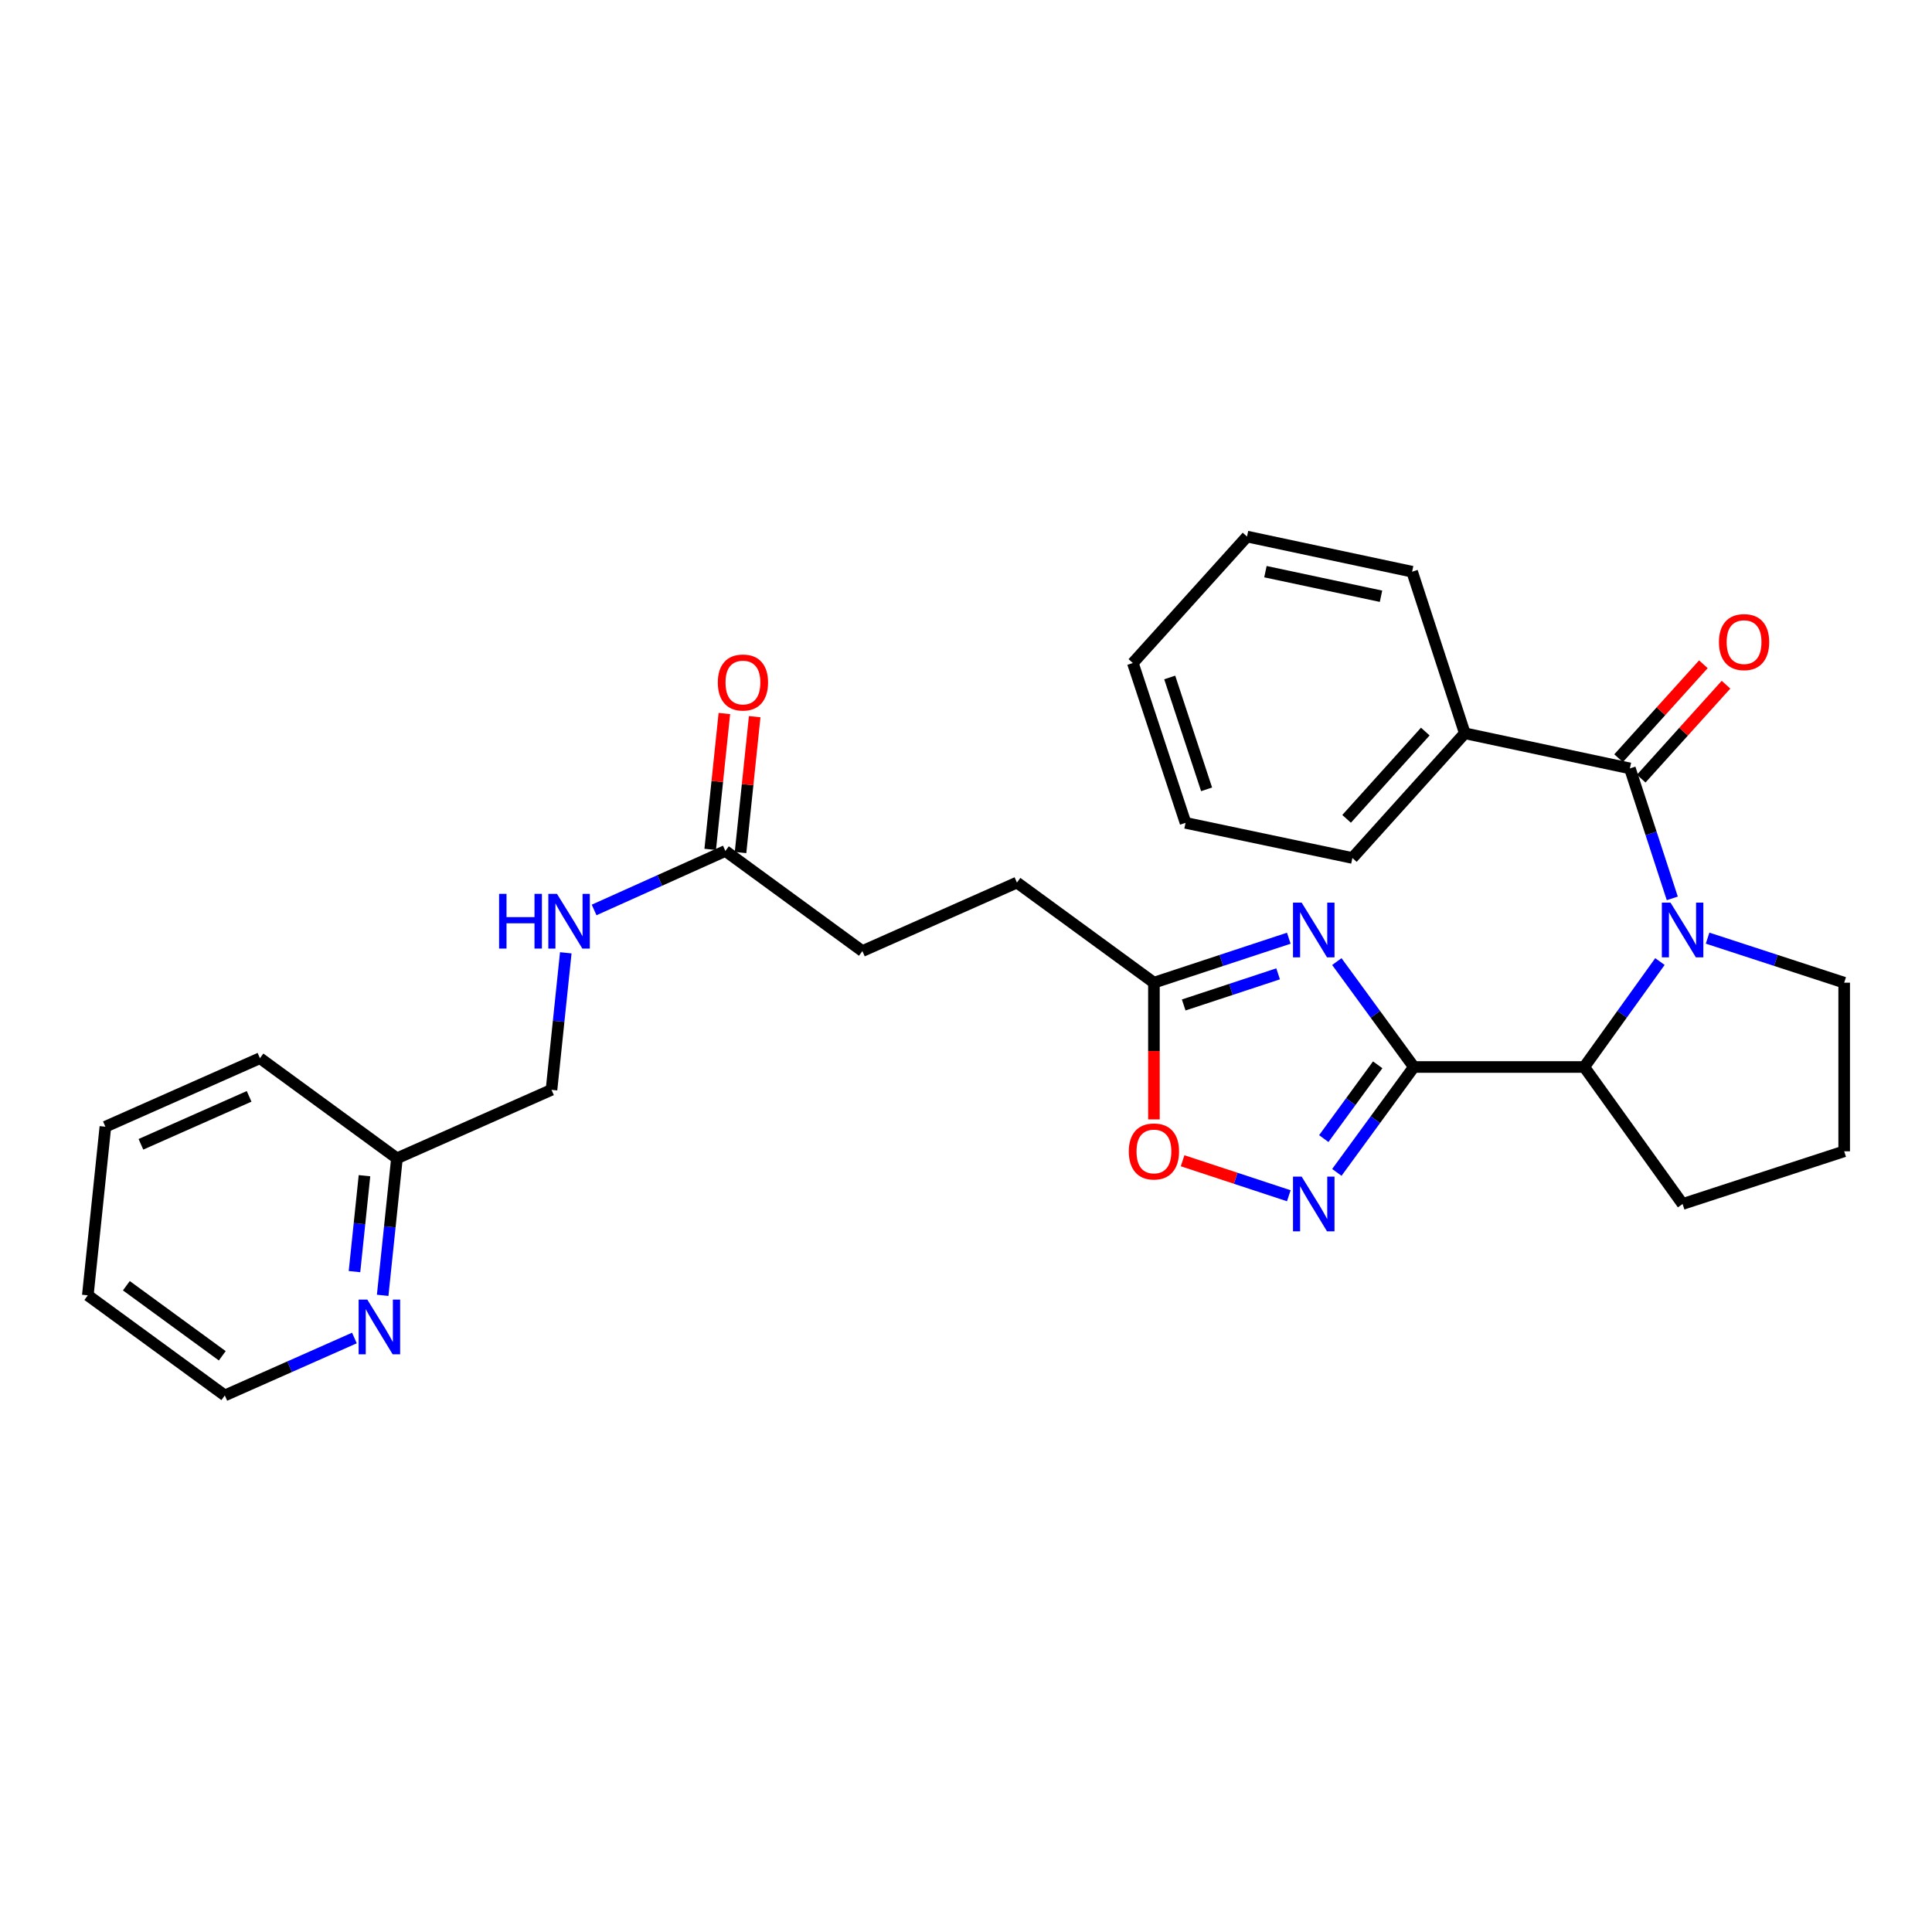 <?xml version='1.0' encoding='iso-8859-1'?>
<svg version='1.1' baseProfile='full'
              xmlns='http://www.w3.org/2000/svg'
                      xmlns:rdkit='http://www.rdkit.org/xml'
                      xmlns:xlink='http://www.w3.org/1999/xlink'
                  xml:space='preserve'
width='1000px' height='1000px' viewBox='0 0 1000 1000'>
<!-- END OF HEADER -->
<rect style='opacity:1.0;fill:#FFFFFF;stroke:none' width='1000' height='1000' x='0' y='0'> </rect>
<path class='bond-0' d='M 731.814,552.274 L 711.881,524.995' style='fill:none;fill-rule:evenodd;stroke:#000000;stroke-width:6px;stroke-linecap:butt;stroke-linejoin:miter;stroke-opacity:1' />
<path class='bond-0' d='M 711.881,524.995 L 691.948,497.715' style='fill:none;fill-rule:evenodd;stroke:#0000FF;stroke-width:6px;stroke-linecap:butt;stroke-linejoin:miter;stroke-opacity:1' />
<path class='bond-1' d='M 731.814,552.274 L 711.882,579.549' style='fill:none;fill-rule:evenodd;stroke:#000000;stroke-width:6px;stroke-linecap:butt;stroke-linejoin:miter;stroke-opacity:1' />
<path class='bond-1' d='M 711.882,579.549 L 691.949,606.825' style='fill:none;fill-rule:evenodd;stroke:#0000FF;stroke-width:6px;stroke-linecap:butt;stroke-linejoin:miter;stroke-opacity:1' />
<path class='bond-1' d='M 713.092,551.145 L 699.139,570.237' style='fill:none;fill-rule:evenodd;stroke:#000000;stroke-width:6px;stroke-linecap:butt;stroke-linejoin:miter;stroke-opacity:1' />
<path class='bond-1' d='M 699.139,570.237 L 685.187,589.33' style='fill:none;fill-rule:evenodd;stroke:#0000FF;stroke-width:6px;stroke-linecap:butt;stroke-linejoin:miter;stroke-opacity:1' />
<path class='bond-2' d='M 731.814,552.274 L 820.002,552.274' style='fill:none;fill-rule:evenodd;stroke:#000000;stroke-width:6px;stroke-linecap:butt;stroke-linejoin:miter;stroke-opacity:1' />
<path class='bond-3' d='M 859.177,497.702 L 839.59,524.988' style='fill:none;fill-rule:evenodd;stroke:#0000FF;stroke-width:6px;stroke-linecap:butt;stroke-linejoin:miter;stroke-opacity:1' />
<path class='bond-3' d='M 839.59,524.988 L 820.002,552.274' style='fill:none;fill-rule:evenodd;stroke:#000000;stroke-width:6px;stroke-linecap:butt;stroke-linejoin:miter;stroke-opacity:1' />
<path class='bond-4' d='M 865.573,465 L 854.602,431.366' style='fill:none;fill-rule:evenodd;stroke:#0000FF;stroke-width:6px;stroke-linecap:butt;stroke-linejoin:miter;stroke-opacity:1' />
<path class='bond-4' d='M 854.602,431.366 L 843.632,397.731' style='fill:none;fill-rule:evenodd;stroke:#000000;stroke-width:6px;stroke-linecap:butt;stroke-linejoin:miter;stroke-opacity:1' />
<path class='bond-5' d='M 883.848,485.579 L 919.197,497.108' style='fill:none;fill-rule:evenodd;stroke:#0000FF;stroke-width:6px;stroke-linecap:butt;stroke-linejoin:miter;stroke-opacity:1' />
<path class='bond-5' d='M 919.197,497.108 L 954.545,508.636' style='fill:none;fill-rule:evenodd;stroke:#000000;stroke-width:6px;stroke-linecap:butt;stroke-linejoin:miter;stroke-opacity:1' />
<path class='bond-6' d='M 667.079,485.619 L 632.175,497.128' style='fill:none;fill-rule:evenodd;stroke:#0000FF;stroke-width:6px;stroke-linecap:butt;stroke-linejoin:miter;stroke-opacity:1' />
<path class='bond-6' d='M 632.175,497.128 L 597.271,508.636' style='fill:none;fill-rule:evenodd;stroke:#000000;stroke-width:6px;stroke-linecap:butt;stroke-linejoin:miter;stroke-opacity:1' />
<path class='bond-6' d='M 661.55,504.06 L 637.117,512.116' style='fill:none;fill-rule:evenodd;stroke:#0000FF;stroke-width:6px;stroke-linecap:butt;stroke-linejoin:miter;stroke-opacity:1' />
<path class='bond-6' d='M 637.117,512.116 L 612.684,520.172' style='fill:none;fill-rule:evenodd;stroke:#000000;stroke-width:6px;stroke-linecap:butt;stroke-linejoin:miter;stroke-opacity:1' />
<path class='bond-7' d='M 667.079,618.922 L 639.594,609.863' style='fill:none;fill-rule:evenodd;stroke:#0000FF;stroke-width:6px;stroke-linecap:butt;stroke-linejoin:miter;stroke-opacity:1' />
<path class='bond-7' d='M 639.594,609.863 L 612.109,600.803' style='fill:none;fill-rule:evenodd;stroke:#FF0000;stroke-width:6px;stroke-linecap:butt;stroke-linejoin:miter;stroke-opacity:1' />
<path class='bond-8' d='M 849.489,403.019 L 871.434,378.71' style='fill:none;fill-rule:evenodd;stroke:#000000;stroke-width:6px;stroke-linecap:butt;stroke-linejoin:miter;stroke-opacity:1' />
<path class='bond-8' d='M 871.434,378.71 L 893.38,354.4' style='fill:none;fill-rule:evenodd;stroke:#FF0000;stroke-width:6px;stroke-linecap:butt;stroke-linejoin:miter;stroke-opacity:1' />
<path class='bond-8' d='M 837.774,392.443 L 859.72,368.134' style='fill:none;fill-rule:evenodd;stroke:#000000;stroke-width:6px;stroke-linecap:butt;stroke-linejoin:miter;stroke-opacity:1' />
<path class='bond-8' d='M 859.72,368.134 L 881.665,343.825' style='fill:none;fill-rule:evenodd;stroke:#FF0000;stroke-width:6px;stroke-linecap:butt;stroke-linejoin:miter;stroke-opacity:1' />
<path class='bond-9' d='M 843.632,397.731 L 758.18,379.547' style='fill:none;fill-rule:evenodd;stroke:#000000;stroke-width:6px;stroke-linecap:butt;stroke-linejoin:miter;stroke-opacity:1' />
<path class='bond-10' d='M 820.002,552.274 L 870.908,623.18' style='fill:none;fill-rule:evenodd;stroke:#000000;stroke-width:6px;stroke-linecap:butt;stroke-linejoin:miter;stroke-opacity:1' />
<path class='bond-11' d='M 597.271,508.636 L 526.365,456.818' style='fill:none;fill-rule:evenodd;stroke:#000000;stroke-width:6px;stroke-linecap:butt;stroke-linejoin:miter;stroke-opacity:1' />
<path class='bond-12' d='M 597.271,508.636 L 597.271,544.023' style='fill:none;fill-rule:evenodd;stroke:#000000;stroke-width:6px;stroke-linecap:butt;stroke-linejoin:miter;stroke-opacity:1' />
<path class='bond-12' d='M 597.271,544.023 L 597.271,579.41' style='fill:none;fill-rule:evenodd;stroke:#FF0000;stroke-width:6px;stroke-linecap:butt;stroke-linejoin:miter;stroke-opacity:1' />
<path class='bond-13' d='M 375.452,440.457 L 446.367,492.275' style='fill:none;fill-rule:evenodd;stroke:#000000;stroke-width:6px;stroke-linecap:butt;stroke-linejoin:miter;stroke-opacity:1' />
<path class='bond-14' d='M 375.452,440.457 L 341.48,455.726' style='fill:none;fill-rule:evenodd;stroke:#000000;stroke-width:6px;stroke-linecap:butt;stroke-linejoin:miter;stroke-opacity:1' />
<path class='bond-14' d='M 341.48,455.726 L 307.508,470.994' style='fill:none;fill-rule:evenodd;stroke:#0000FF;stroke-width:6px;stroke-linecap:butt;stroke-linejoin:miter;stroke-opacity:1' />
<path class='bond-15' d='M 383.301,441.275 L 386.964,406.114' style='fill:none;fill-rule:evenodd;stroke:#000000;stroke-width:6px;stroke-linecap:butt;stroke-linejoin:miter;stroke-opacity:1' />
<path class='bond-15' d='M 386.964,406.114 L 390.627,370.953' style='fill:none;fill-rule:evenodd;stroke:#FF0000;stroke-width:6px;stroke-linecap:butt;stroke-linejoin:miter;stroke-opacity:1' />
<path class='bond-15' d='M 367.603,439.64 L 371.266,404.479' style='fill:none;fill-rule:evenodd;stroke:#000000;stroke-width:6px;stroke-linecap:butt;stroke-linejoin:miter;stroke-opacity:1' />
<path class='bond-15' d='M 371.266,404.479 L 374.929,369.318' style='fill:none;fill-rule:evenodd;stroke:#FF0000;stroke-width:6px;stroke-linecap:butt;stroke-linejoin:miter;stroke-opacity:1' />
<path class='bond-16' d='M 758.18,379.547 L 699.996,444.087' style='fill:none;fill-rule:evenodd;stroke:#000000;stroke-width:6px;stroke-linecap:butt;stroke-linejoin:miter;stroke-opacity:1' />
<path class='bond-16' d='M 737.73,378.66 L 697.001,423.839' style='fill:none;fill-rule:evenodd;stroke:#000000;stroke-width:6px;stroke-linecap:butt;stroke-linejoin:miter;stroke-opacity:1' />
<path class='bond-17' d='M 758.18,379.547 L 730.911,295.91' style='fill:none;fill-rule:evenodd;stroke:#000000;stroke-width:6px;stroke-linecap:butt;stroke-linejoin:miter;stroke-opacity:1' />
<path class='bond-18' d='M 292.847,493.171 L 289.153,528.632' style='fill:none;fill-rule:evenodd;stroke:#0000FF;stroke-width:6px;stroke-linecap:butt;stroke-linejoin:miter;stroke-opacity:1' />
<path class='bond-18' d='M 289.153,528.632 L 285.458,564.093' style='fill:none;fill-rule:evenodd;stroke:#000000;stroke-width:6px;stroke-linecap:butt;stroke-linejoin:miter;stroke-opacity:1' />
<path class='bond-19' d='M 198.071,670.464 L 201.766,635.003' style='fill:none;fill-rule:evenodd;stroke:#0000FF;stroke-width:6px;stroke-linecap:butt;stroke-linejoin:miter;stroke-opacity:1' />
<path class='bond-19' d='M 201.766,635.003 L 205.46,599.542' style='fill:none;fill-rule:evenodd;stroke:#000000;stroke-width:6px;stroke-linecap:butt;stroke-linejoin:miter;stroke-opacity:1' />
<path class='bond-19' d='M 183.482,658.19 L 186.068,633.368' style='fill:none;fill-rule:evenodd;stroke:#0000FF;stroke-width:6px;stroke-linecap:butt;stroke-linejoin:miter;stroke-opacity:1' />
<path class='bond-19' d='M 186.068,633.368 L 188.654,608.545' style='fill:none;fill-rule:evenodd;stroke:#000000;stroke-width:6px;stroke-linecap:butt;stroke-linejoin:miter;stroke-opacity:1' />
<path class='bond-20' d='M 183.44,692.547 L 149.905,707.411' style='fill:none;fill-rule:evenodd;stroke:#0000FF;stroke-width:6px;stroke-linecap:butt;stroke-linejoin:miter;stroke-opacity:1' />
<path class='bond-20' d='M 149.905,707.411 L 116.369,722.275' style='fill:none;fill-rule:evenodd;stroke:#000000;stroke-width:6px;stroke-linecap:butt;stroke-linejoin:miter;stroke-opacity:1' />
<path class='bond-21' d='M 954.545,508.636 L 954.545,595.912' style='fill:none;fill-rule:evenodd;stroke:#000000;stroke-width:6px;stroke-linecap:butt;stroke-linejoin:miter;stroke-opacity:1' />
<path class='bond-22' d='M 526.365,456.818 L 446.367,492.275' style='fill:none;fill-rule:evenodd;stroke:#000000;stroke-width:6px;stroke-linecap:butt;stroke-linejoin:miter;stroke-opacity:1' />
<path class='bond-23' d='M 205.46,599.542 L 285.458,564.093' style='fill:none;fill-rule:evenodd;stroke:#000000;stroke-width:6px;stroke-linecap:butt;stroke-linejoin:miter;stroke-opacity:1' />
<path class='bond-24' d='M 205.46,599.542 L 134.545,547.724' style='fill:none;fill-rule:evenodd;stroke:#000000;stroke-width:6px;stroke-linecap:butt;stroke-linejoin:miter;stroke-opacity:1' />
<path class='bond-25' d='M 870.908,623.18 L 954.545,595.912' style='fill:none;fill-rule:evenodd;stroke:#000000;stroke-width:6px;stroke-linecap:butt;stroke-linejoin:miter;stroke-opacity:1' />
<path class='bond-26' d='M 116.369,722.275 L 45.455,670.457' style='fill:none;fill-rule:evenodd;stroke:#000000;stroke-width:6px;stroke-linecap:butt;stroke-linejoin:miter;stroke-opacity:1' />
<path class='bond-26' d='M 115.043,701.76 L 65.403,665.487' style='fill:none;fill-rule:evenodd;stroke:#000000;stroke-width:6px;stroke-linecap:butt;stroke-linejoin:miter;stroke-opacity:1' />
<path class='bond-27' d='M 699.996,444.087 L 613.632,425.911' style='fill:none;fill-rule:evenodd;stroke:#000000;stroke-width:6px;stroke-linecap:butt;stroke-linejoin:miter;stroke-opacity:1' />
<path class='bond-28' d='M 730.911,295.91 L 645.451,277.725' style='fill:none;fill-rule:evenodd;stroke:#000000;stroke-width:6px;stroke-linecap:butt;stroke-linejoin:miter;stroke-opacity:1' />
<path class='bond-28' d='M 714.808,308.619 L 654.985,295.889' style='fill:none;fill-rule:evenodd;stroke:#000000;stroke-width:6px;stroke-linecap:butt;stroke-linejoin:miter;stroke-opacity:1' />
<path class='bond-29' d='M 134.545,547.724 L 54.547,583.181' style='fill:none;fill-rule:evenodd;stroke:#000000;stroke-width:6px;stroke-linecap:butt;stroke-linejoin:miter;stroke-opacity:1' />
<path class='bond-29' d='M 128.941,567.471 L 72.942,592.291' style='fill:none;fill-rule:evenodd;stroke:#000000;stroke-width:6px;stroke-linecap:butt;stroke-linejoin:miter;stroke-opacity:1' />
<path class='bond-30' d='M 45.455,670.457 L 54.547,583.181' style='fill:none;fill-rule:evenodd;stroke:#000000;stroke-width:6px;stroke-linecap:butt;stroke-linejoin:miter;stroke-opacity:1' />
<path class='bond-31' d='M 645.451,277.725 L 586.364,343.186' style='fill:none;fill-rule:evenodd;stroke:#000000;stroke-width:6px;stroke-linecap:butt;stroke-linejoin:miter;stroke-opacity:1' />
<path class='bond-32' d='M 613.632,425.911 L 586.364,343.186' style='fill:none;fill-rule:evenodd;stroke:#000000;stroke-width:6px;stroke-linecap:butt;stroke-linejoin:miter;stroke-opacity:1' />
<path class='bond-32' d='M 624.531,408.562 L 605.443,350.654' style='fill:none;fill-rule:evenodd;stroke:#000000;stroke-width:6px;stroke-linecap:butt;stroke-linejoin:miter;stroke-opacity:1' />
<path  class='atom-1' d='M 864.648 467.199
L 873.928 482.199
Q 874.848 483.679, 876.328 486.359
Q 877.808 489.039, 877.888 489.199
L 877.888 467.199
L 881.648 467.199
L 881.648 495.519
L 877.768 495.519
L 867.808 479.119
Q 866.648 477.199, 865.408 474.999
Q 864.208 472.799, 863.848 472.119
L 863.848 495.519
L 860.168 495.519
L 860.168 467.199
L 864.648 467.199
' fill='#0000FF'/>
<path  class='atom-2' d='M 673.736 467.199
L 683.016 482.199
Q 683.936 483.679, 685.416 486.359
Q 686.896 489.039, 686.976 489.199
L 686.976 467.199
L 690.736 467.199
L 690.736 495.519
L 686.856 495.519
L 676.896 479.119
Q 675.736 477.199, 674.496 474.999
Q 673.296 472.799, 672.936 472.119
L 672.936 495.519
L 669.256 495.519
L 669.256 467.199
L 673.736 467.199
' fill='#0000FF'/>
<path  class='atom-3' d='M 673.736 609.02
L 683.016 624.02
Q 683.936 625.5, 685.416 628.18
Q 686.896 630.86, 686.976 631.02
L 686.976 609.02
L 690.736 609.02
L 690.736 637.34
L 686.856 637.34
L 676.896 620.94
Q 675.736 619.02, 674.496 616.82
Q 673.296 614.62, 672.936 613.94
L 672.936 637.34
L 669.256 637.34
L 669.256 609.02
L 673.736 609.02
' fill='#0000FF'/>
<path  class='atom-7' d='M 584.271 595.992
Q 584.271 589.192, 587.631 585.392
Q 590.991 581.592, 597.271 581.592
Q 603.551 581.592, 606.911 585.392
Q 610.271 589.192, 610.271 595.992
Q 610.271 602.872, 606.871 606.792
Q 603.471 610.672, 597.271 610.672
Q 591.031 610.672, 587.631 606.792
Q 584.271 602.912, 584.271 595.992
M 597.271 607.472
Q 601.591 607.472, 603.911 604.592
Q 606.271 601.672, 606.271 595.992
Q 606.271 590.432, 603.911 587.632
Q 601.591 584.792, 597.271 584.792
Q 592.951 584.792, 590.591 587.592
Q 588.271 590.392, 588.271 595.992
Q 588.271 601.712, 590.591 604.592
Q 592.951 607.472, 597.271 607.472
' fill='#FF0000'/>
<path  class='atom-9' d='M 889.727 332.35
Q 889.727 325.55, 893.087 321.75
Q 896.447 317.95, 902.727 317.95
Q 909.007 317.95, 912.367 321.75
Q 915.727 325.55, 915.727 332.35
Q 915.727 339.23, 912.327 343.15
Q 908.927 347.03, 902.727 347.03
Q 896.487 347.03, 893.087 343.15
Q 889.727 339.27, 889.727 332.35
M 902.727 343.83
Q 907.047 343.83, 909.367 340.95
Q 911.727 338.03, 911.727 332.35
Q 911.727 326.79, 909.367 323.99
Q 907.047 321.15, 902.727 321.15
Q 898.407 321.15, 896.047 323.95
Q 893.727 326.75, 893.727 332.35
Q 893.727 338.07, 896.047 340.95
Q 898.407 343.83, 902.727 343.83
' fill='#FF0000'/>
<path  class='atom-11' d='M 258.331 462.658
L 262.171 462.658
L 262.171 474.698
L 276.651 474.698
L 276.651 462.658
L 280.491 462.658
L 280.491 490.978
L 276.651 490.978
L 276.651 477.898
L 262.171 477.898
L 262.171 490.978
L 258.331 490.978
L 258.331 462.658
' fill='#0000FF'/>
<path  class='atom-11' d='M 288.291 462.658
L 297.571 477.658
Q 298.491 479.138, 299.971 481.818
Q 301.451 484.498, 301.531 484.658
L 301.531 462.658
L 305.291 462.658
L 305.291 490.978
L 301.411 490.978
L 291.451 474.578
Q 290.291 472.658, 289.051 470.458
Q 287.851 468.258, 287.491 467.578
L 287.491 490.978
L 283.811 490.978
L 283.811 462.658
L 288.291 462.658
' fill='#0000FF'/>
<path  class='atom-12' d='M 190.108 672.658
L 199.388 687.658
Q 200.308 689.138, 201.788 691.818
Q 203.268 694.498, 203.348 694.658
L 203.348 672.658
L 207.108 672.658
L 207.108 700.978
L 203.228 700.978
L 193.268 684.578
Q 192.108 682.658, 190.868 680.458
Q 189.668 678.258, 189.308 677.578
L 189.308 700.978
L 185.628 700.978
L 185.628 672.658
L 190.108 672.658
' fill='#0000FF'/>
<path  class='atom-13' d='M 371.544 353.262
Q 371.544 346.462, 374.904 342.662
Q 378.264 338.862, 384.544 338.862
Q 390.824 338.862, 394.184 342.662
Q 397.544 346.462, 397.544 353.262
Q 397.544 360.142, 394.144 364.062
Q 390.744 367.942, 384.544 367.942
Q 378.304 367.942, 374.904 364.062
Q 371.544 360.182, 371.544 353.262
M 384.544 364.742
Q 388.864 364.742, 391.184 361.862
Q 393.544 358.942, 393.544 353.262
Q 393.544 347.702, 391.184 344.902
Q 388.864 342.062, 384.544 342.062
Q 380.224 342.062, 377.864 344.862
Q 375.544 347.662, 375.544 353.262
Q 375.544 358.982, 377.864 361.862
Q 380.224 364.742, 384.544 364.742
' fill='#FF0000'/>
</svg>
